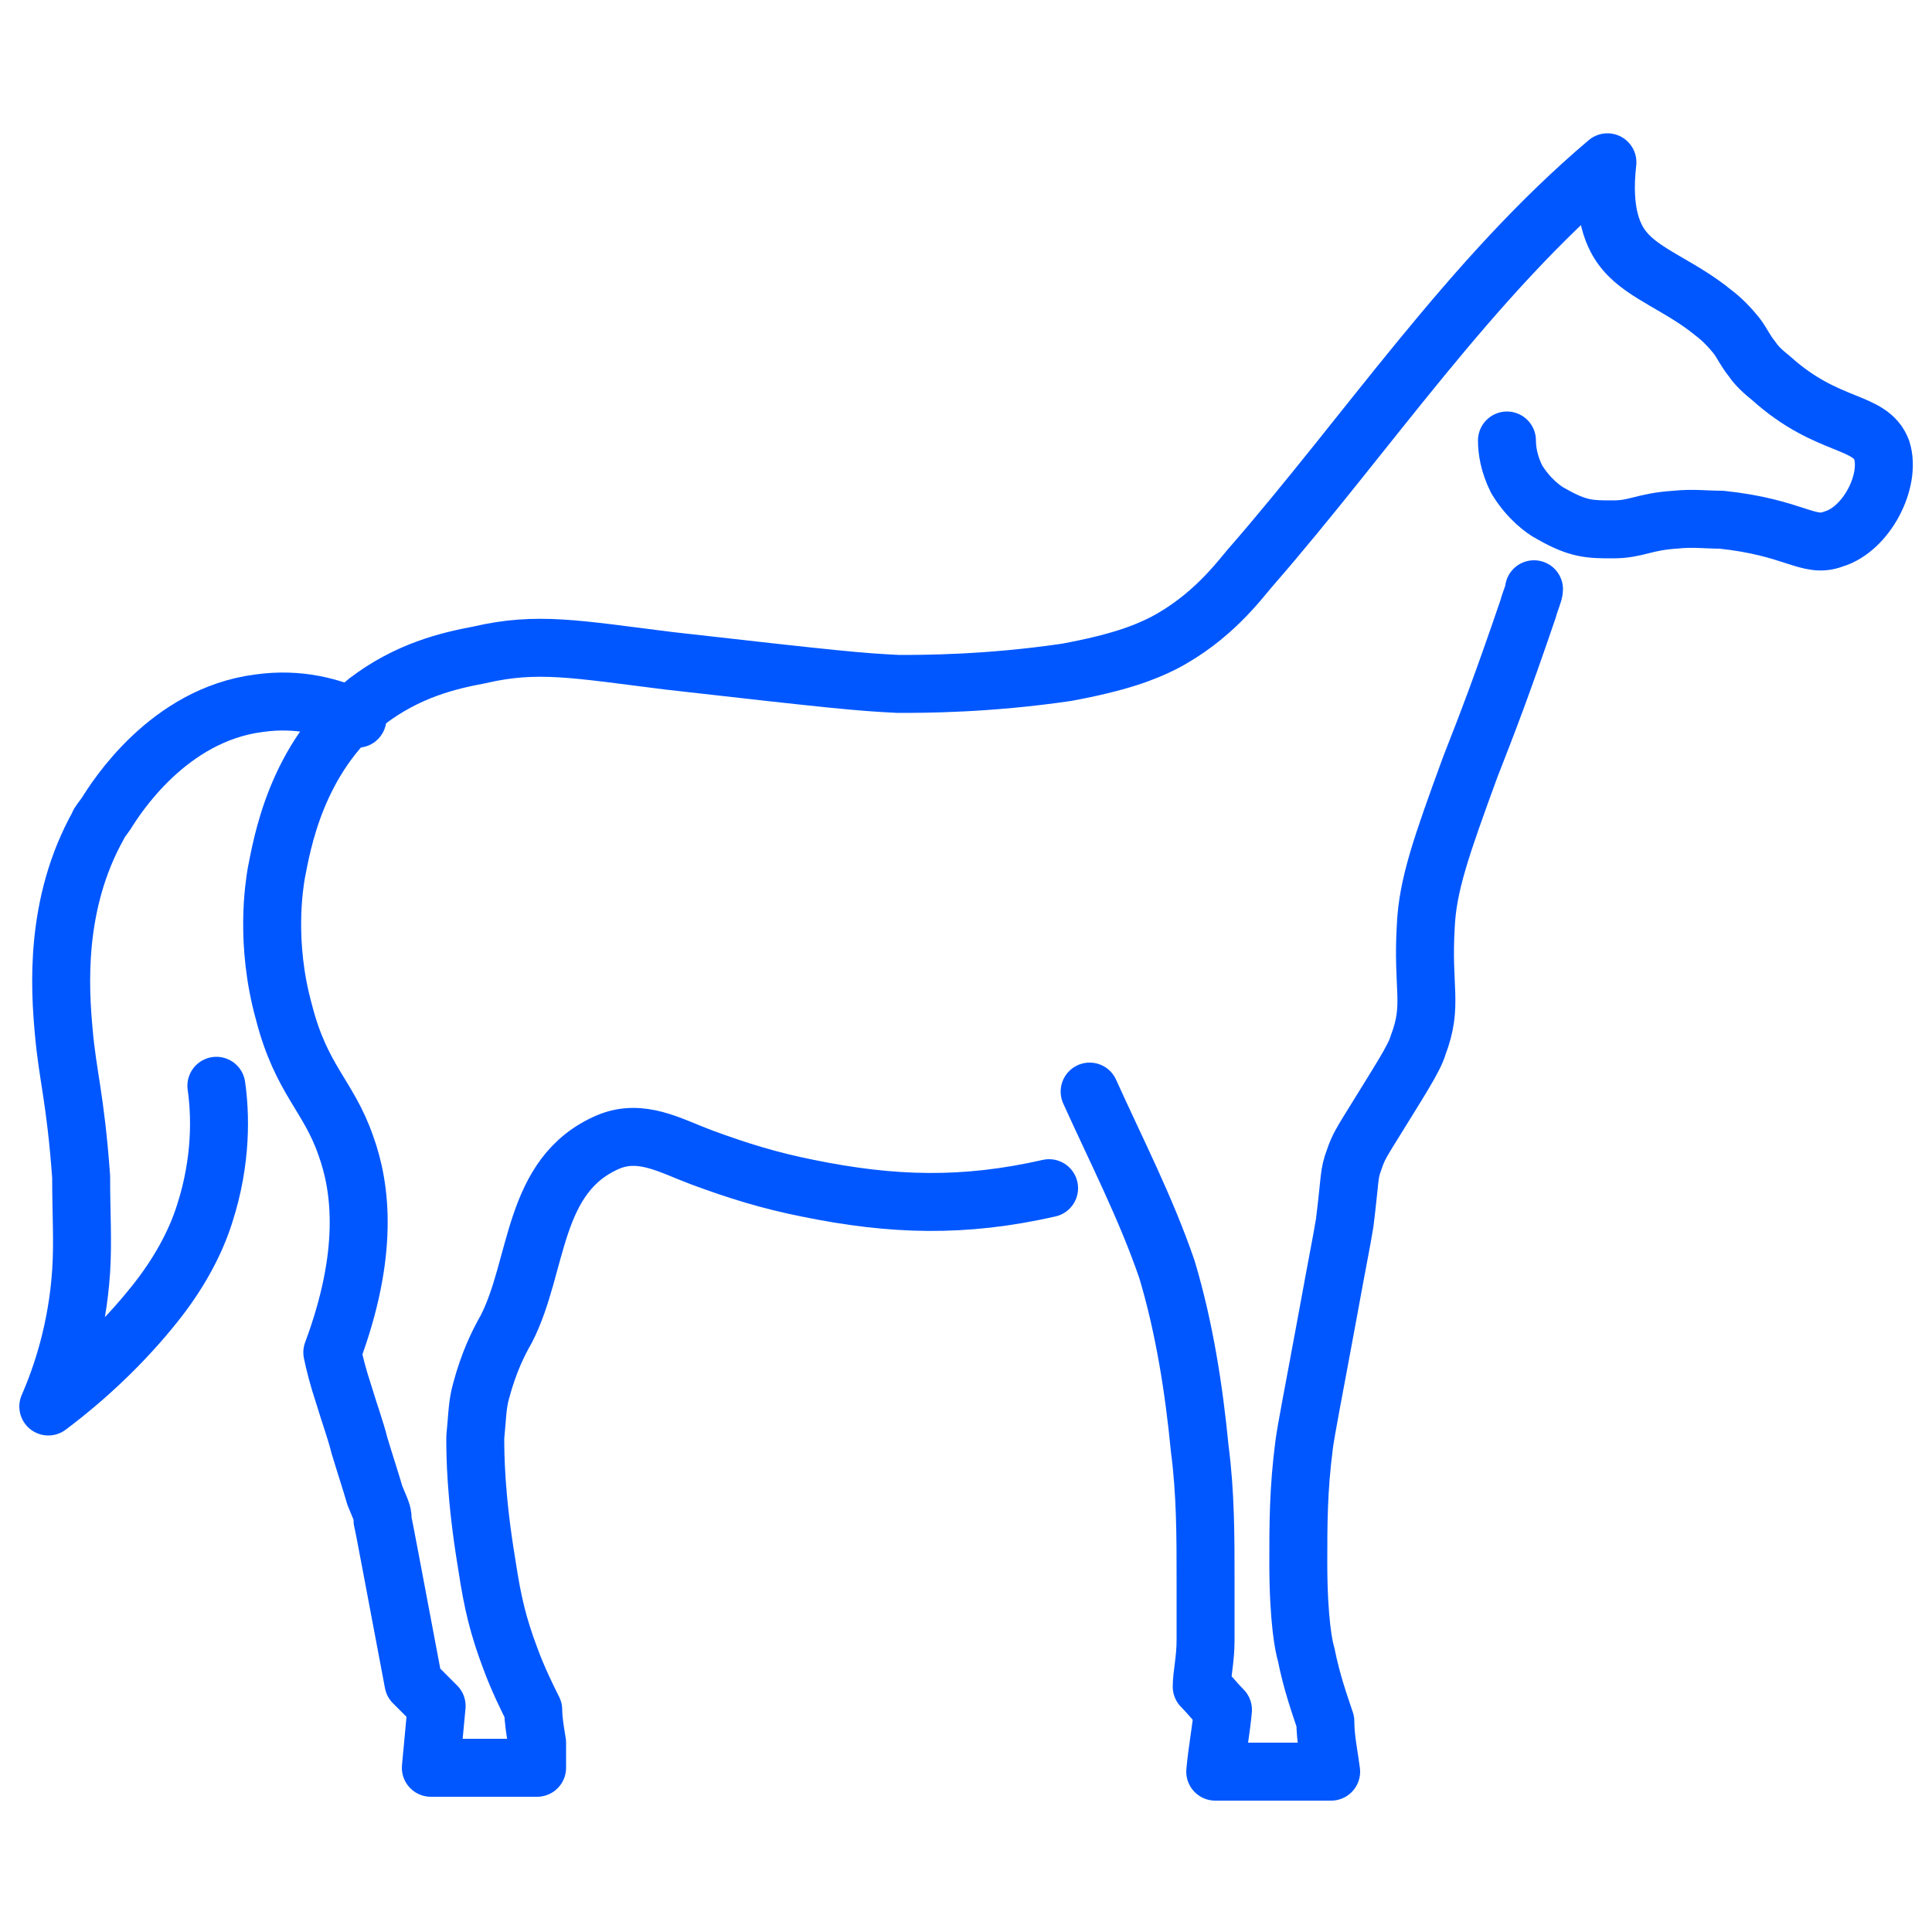 <?xml version="1.0" encoding="UTF-8"?>
<svg id="Layer_1" xmlns="http://www.w3.org/2000/svg" version="1.1" viewBox="0 0 100 100">
  <!-- Generator: Adobe Illustrator 29.0.1, SVG Export Plug-In . SVG Version: 2.1.0 Build 192)  -->
  <defs>
    <style>
      .st0 {
        fill: none;
        stroke: #0057ff;
        stroke-linecap: round;
        stroke-linejoin: round;
        stroke-width: 3px;
      }
    </style>
  </defs>
  <path class="st0" d="M79.4,30.5c0,.2-.2.6-.3,1-1.4,4.1-2.1,5.9-3,8.2-1.5,4.1-2.2,6.1-2.3,8.2-.2,3.3.4,4.1-.4,6.2-.2.7-1,1.9-2.6,4.5-.3.5-.5.8-.7,1.4-.3.8-.2.9-.5,3.3-.2,1.2-.3,1.6-.9,4.9-.7,3.8-1.1,5.8-1.2,6.6-.3,2.3-.3,4.1-.3,6.1,0,3,.3,4.4.4,4.7.3,1.5.7,2.6,1,3.5,0,.9.2,1.8.3,2.6h-6c.1-1.1.3-2.1.4-3.2-.4-.4-.7-.8-1.1-1.2,0-.6.2-1.4.2-2.4v-3.1c0-2.3,0-4.5-.3-6.8-.3-3.1-.8-6.3-1.7-9.3-1.1-3.2-2.6-6.1-4-9.2"/>
  <path class="st0" d="M54.3,61.5c-4.4,1-8.1.9-12.5,0-2-.4-3.6-.9-5.5-1.6-1.6-.6-3.1-1.5-4.8-.8-4,1.7-3.6,6.4-5.3,9.7-.4.7-.9,1.7-1.3,3.2-.2.7-.2,1.4-.3,2.4,0,.8,0,3,.6,6.6.3,2,.6,3.2,1.2,4.8.4,1.1.9,2.1,1.2,2.7,0,.5.1,1.1.2,1.7v1.3h-5.5c.1-1.1.2-2.1.3-3.2-.4-.4-.8-.8-1.2-1.2-1.1-5.8-1.5-8-1.6-8.4v-.2c0-.2-.2-.6-.4-1.1-.2-.7-.5-1.6-.8-2.6-.2-.8-.5-1.6-.8-2.6-.3-.9-.5-1.7-.6-2.2,1.9-5.1,1.5-8.5.7-10.7-.9-2.6-2.3-3.4-3.2-6.9-1-3.6-.5-6.6-.4-7.2.3-1.5,1-5.9,4.7-8.9,2.1-1.6,4.2-2.1,5.8-2.4,3-.7,5-.3,9.8.3,8.8,1,9.9,1.1,11.9,1.2,1.3,0,4.6,0,8.7-.6,2.7-.5,4-1,5-1.5,2.5-1.3,3.9-3.2,4.5-3.9,6.1-7,11.4-15,18.5-21-.3,2.6.3,3.9.9,4.6,1,1.2,2.9,1.8,4.6,3.2.4.3.8.7,1.2,1.2.3.4.4.7.8,1.2.2.3.5.6,1,1,2.9,2.6,5.1,2.1,5.7,3.7.5,1.6-.8,4.1-2.5,4.6-1.3.5-2-.6-5.8-1-.8,0-1.5-.1-2.4,0-1.6.1-2,.5-3.2.5s-1.8,0-3.2-.8c-.4-.2-1.2-.8-1.8-1.8-.4-.8-.5-1.5-.5-2"/>
  <path class="st0" d="M11.2,56.2c.2,1.4.3,3.8-.6,6.6-.5,1.6-1.4,3.2-2.6,4.7-1.6,2-3.5,3.8-5.5,5.3.7-1.6,1.5-4,1.7-7,.1-1.6,0-2.9,0-4.9-.3-4.1-.7-5.2-.9-7.5-.2-2.2-.5-6.6,1.8-10.7,0-.1.2-.3.4-.6.5-.8,3.2-5.1,7.9-5.7,2.1-.3,3.8.2,5.1.8"/>
</svg>